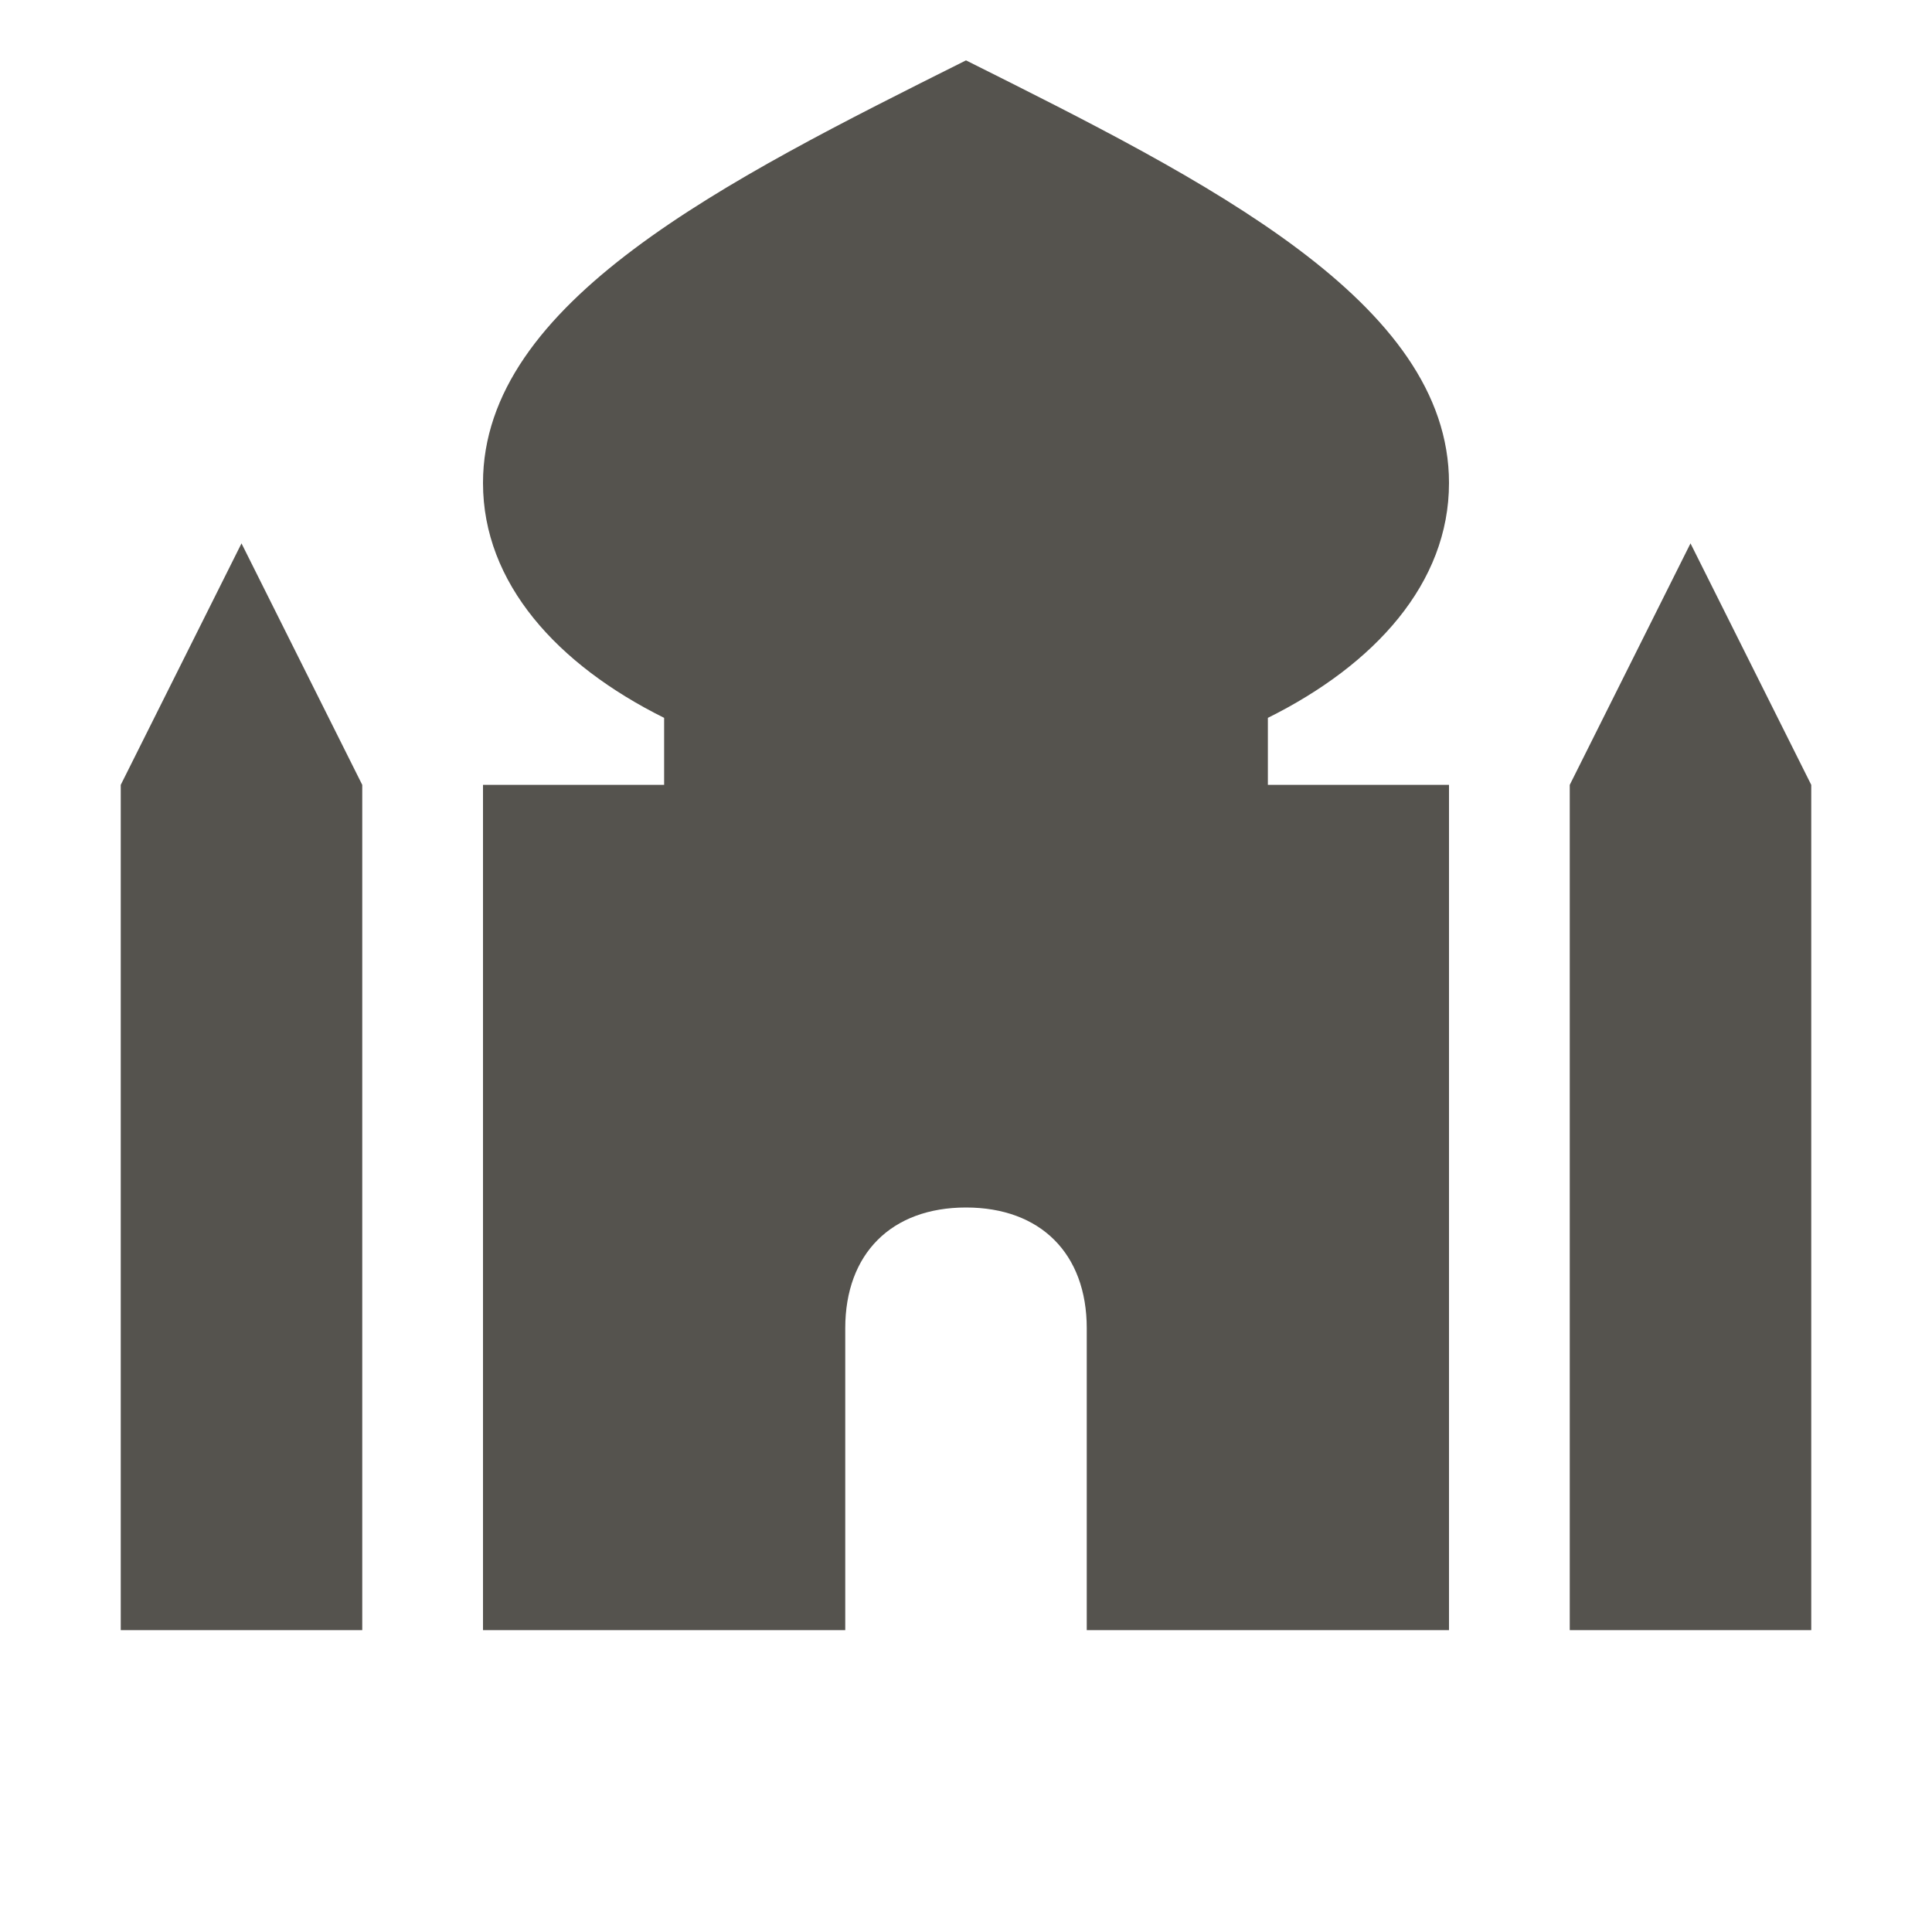 <svg xmlns="http://www.w3.org/2000/svg"  viewBox="0 0 64 64"><defs fill="#55534E" /><path  d="m8,18l4,8v28H4v-28l4-8Zm48,0l-4,8v28h8v-28l-4-8Zm-8-2c0-6-8-10-16-14-8,4-16,8-16,14,0,3.32,2.46,6.02,6,7.78v2.22h-6v28h12v-10c0-2.47,1.53-4,4-4s4,1.53,4,4v10h12v-28h-6v-2.22c3.54-1.76,6-4.46,6-7.78Z" fill="#55534E" /></svg>